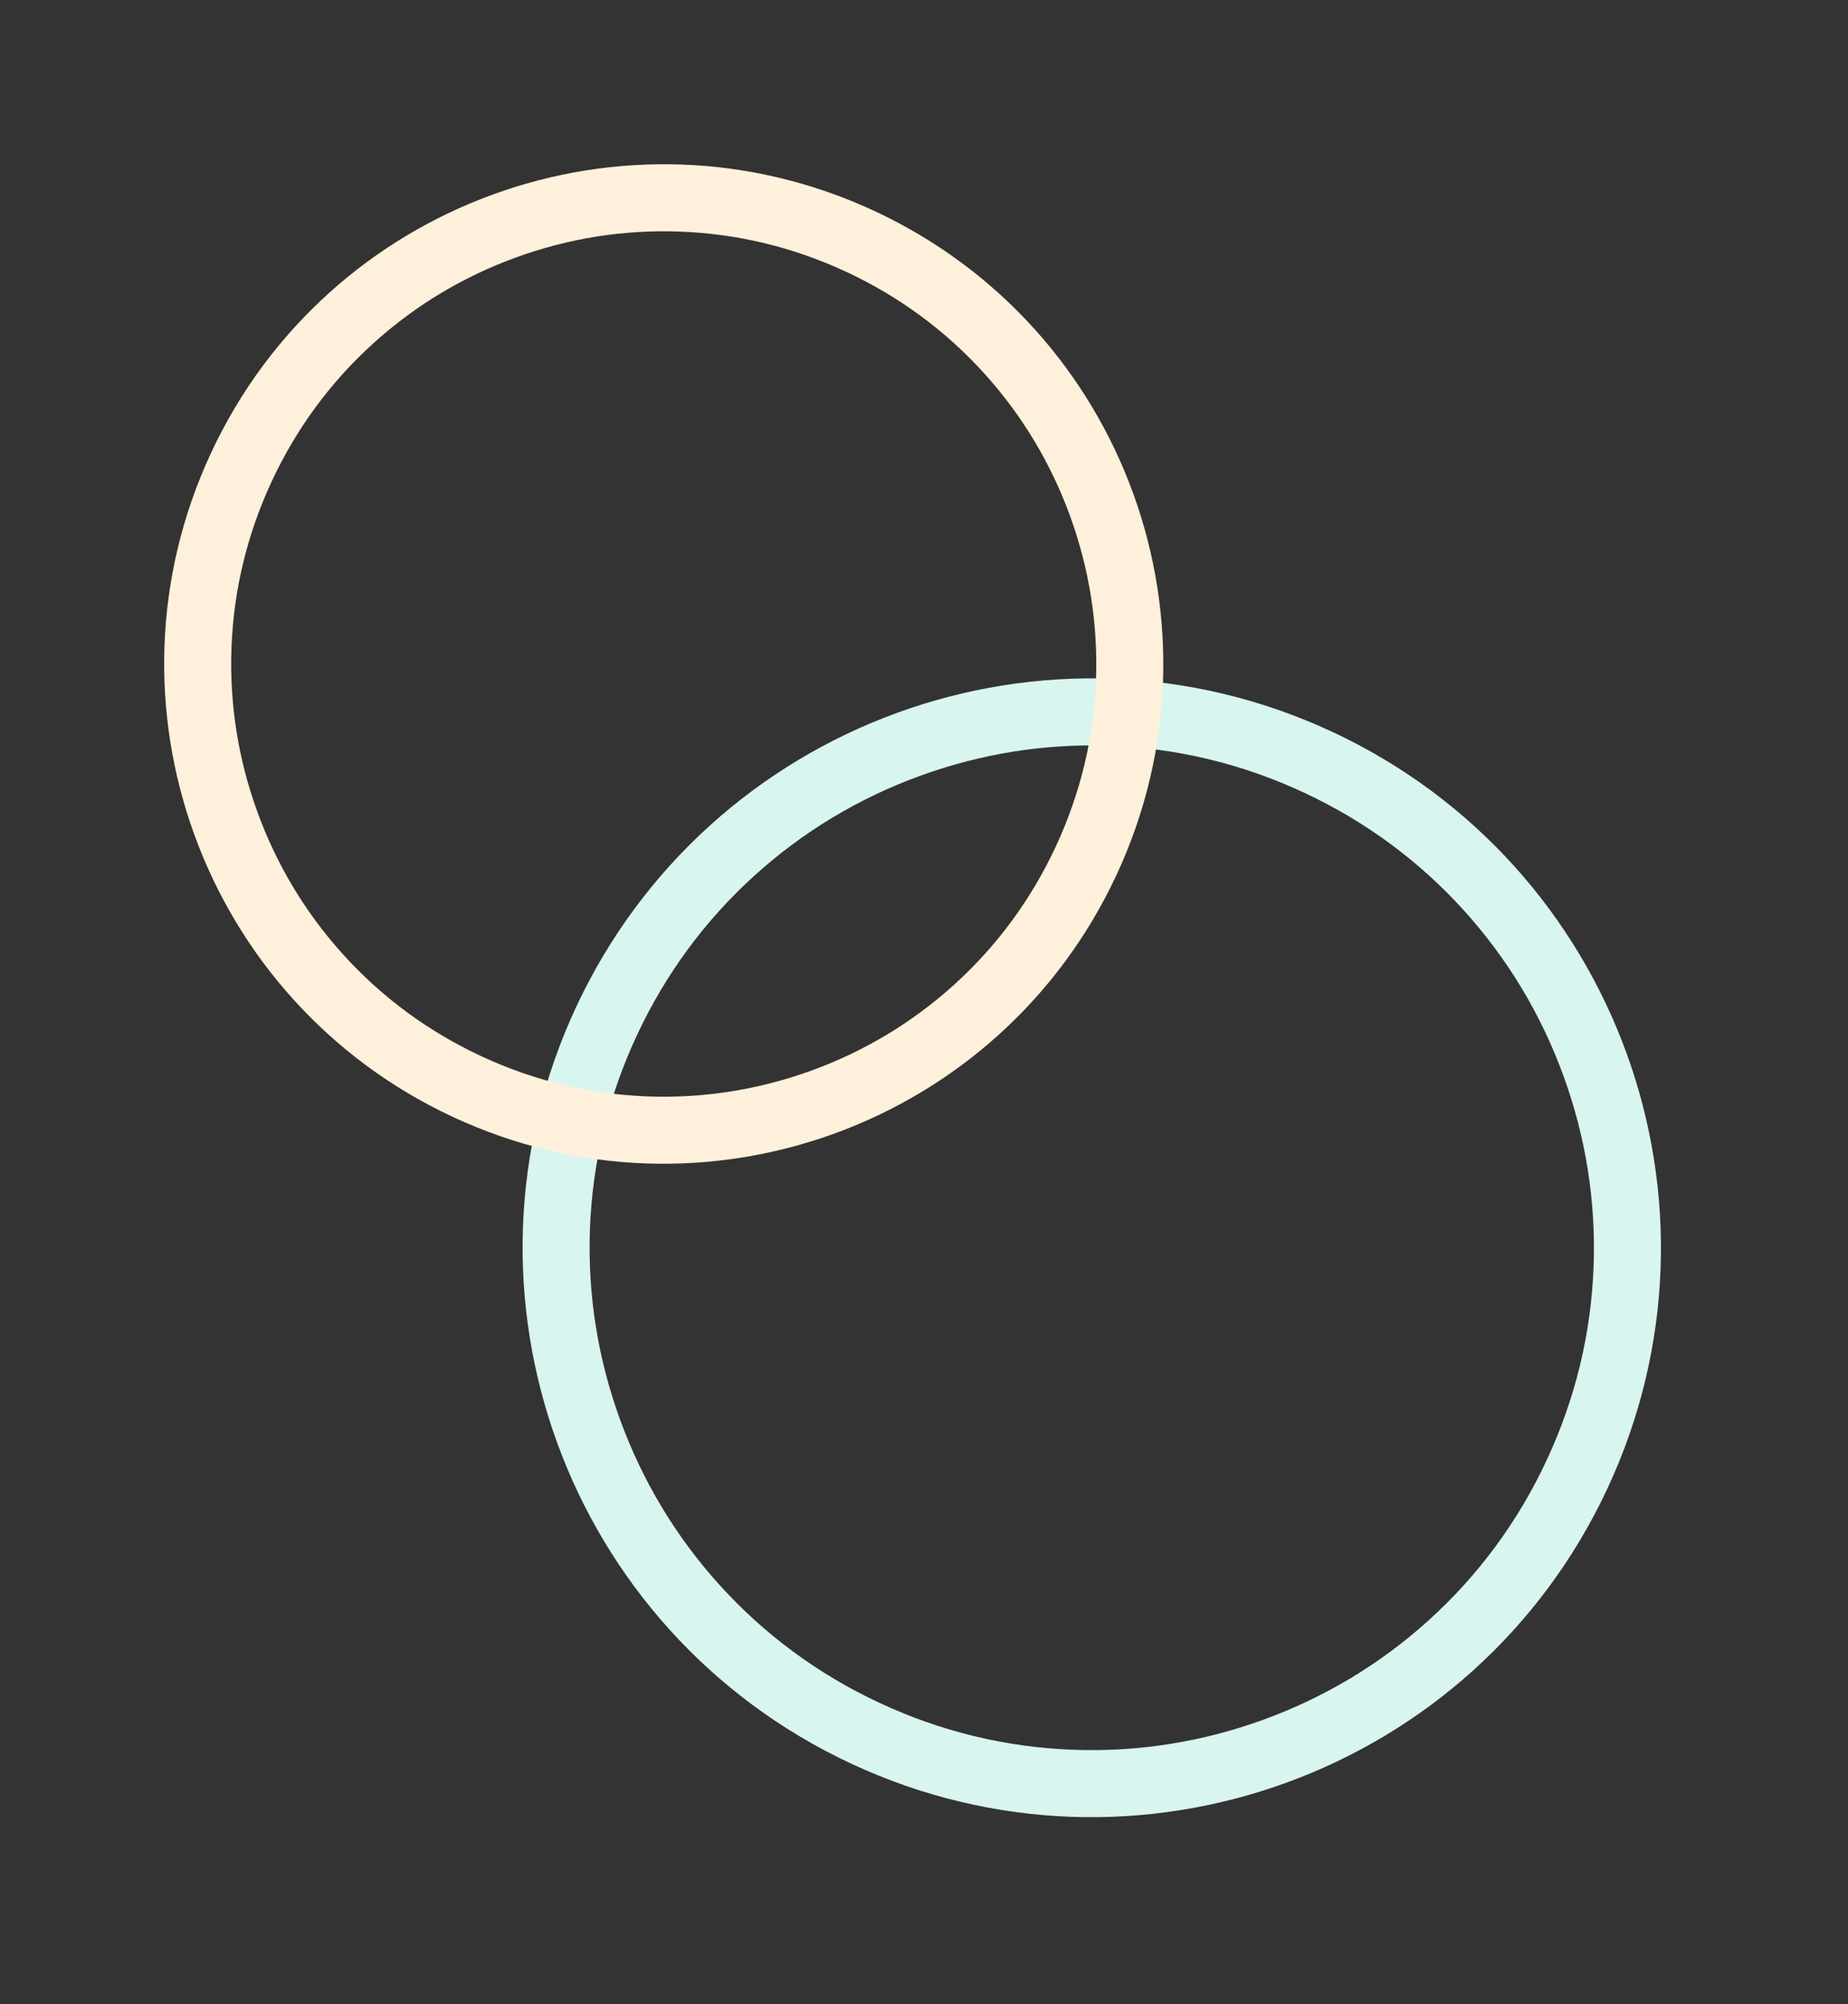<svg xmlns="http://www.w3.org/2000/svg" width="110.283" height="119.563" viewBox="0 0 110.283 119.563">
  <rect x="0" y="0" width="110.283" height="119.563" fill="#333333" stroke="none"/>
  <g id="グループ_154" data-name="グループ 154" transform="translate(-1522.055 3558.568) rotate(-155)">
    <g id="パス_75" data-name="パス 75" transform="translate(0 3794.522)" fill="none">
      <path d="M33.959,0A33.959,33.959,0,1,1,0,33.959,33.959,33.959,0,0,1,33.959,0Z" stroke="none"/>
      <path d="M 33.959 4 C 29.913 4 25.99 4.792 22.299 6.353 C 18.732 7.861 15.527 10.022 12.775 12.775 C 10.022 15.527 7.861 18.732 6.353 22.299 C 4.792 25.99 4 29.913 4 33.959 C 4 38.005 4.792 41.928 6.353 45.619 C 7.861 49.186 10.022 52.391 12.775 55.143 C 15.527 57.896 18.732 60.057 22.299 61.566 C 25.99 63.127 29.913 63.918 33.959 63.918 C 38.005 63.918 41.928 63.127 45.619 61.566 C 49.186 60.057 52.391 57.896 55.143 55.143 C 57.896 52.391 60.057 49.186 61.566 45.619 C 63.127 41.928 63.918 38.005 63.918 33.959 C 63.918 29.913 63.127 25.99 61.566 22.299 C 60.057 18.732 57.896 15.527 55.143 12.775 C 52.391 10.022 49.186 7.861 45.619 6.353 C 41.928 4.792 38.005 4 33.959 4 M 33.959 -7.62939453125e-06 C 52.714 -7.62939453125e-06 67.918 15.204 67.918 33.959 C 67.918 52.714 52.714 67.918 33.959 67.918 C 15.204 67.918 -7.62939453125e-06 52.714 -7.62939453125e-06 33.959 C -7.62939453125e-06 15.204 15.204 -7.62939453125e-06 33.959 -7.62939453125e-06 Z" stroke="none" fill="#d8f5ef"/>
    </g>
    <g id="パス_76" data-name="パス 76" transform="translate(42.021 3819.441)" fill="none">
      <path d="M29.806,0A29.806,29.806,0,1,1,0,29.806,29.806,29.806,0,0,1,29.806,0Z" stroke="none"/>
      <path d="M 29.806 4 C 26.32 4 22.941 4.682 19.762 6.026 C 16.69 7.326 13.93 9.187 11.558 11.558 C 9.187 13.93 7.326 16.69 6.026 19.762 C 4.682 22.941 4 26.32 4 29.806 C 4 33.291 4.682 36.671 6.026 39.849 C 7.326 42.922 9.187 45.682 11.558 48.053 C 13.93 50.425 16.69 52.286 19.762 53.585 C 22.941 54.93 26.32 55.612 29.806 55.612 C 33.291 55.612 36.671 54.93 39.849 53.585 C 42.922 52.286 45.682 50.425 48.053 48.053 C 50.425 45.682 52.286 42.922 53.585 39.849 C 54.93 36.671 55.612 33.291 55.612 29.806 C 55.612 26.32 54.93 22.941 53.585 19.762 C 52.286 16.69 50.425 13.93 48.053 11.558 C 45.682 9.187 42.922 7.326 39.849 6.026 C 36.671 4.682 33.291 4 29.806 4 M 29.806 3.814697265625e-06 C 46.267 3.814697265625e-06 59.612 13.345 59.612 29.806 C 59.612 46.267 46.267 59.612 29.806 59.612 C 13.345 59.612 3.814697265625e-06 46.267 3.814697265625e-06 29.806 C 3.814697265625e-06 13.345 13.345 3.814697265625e-06 29.806 3.814697265625e-06 Z" stroke="none" fill="#fff0db"/>
    </g>
  </g>
</svg>

